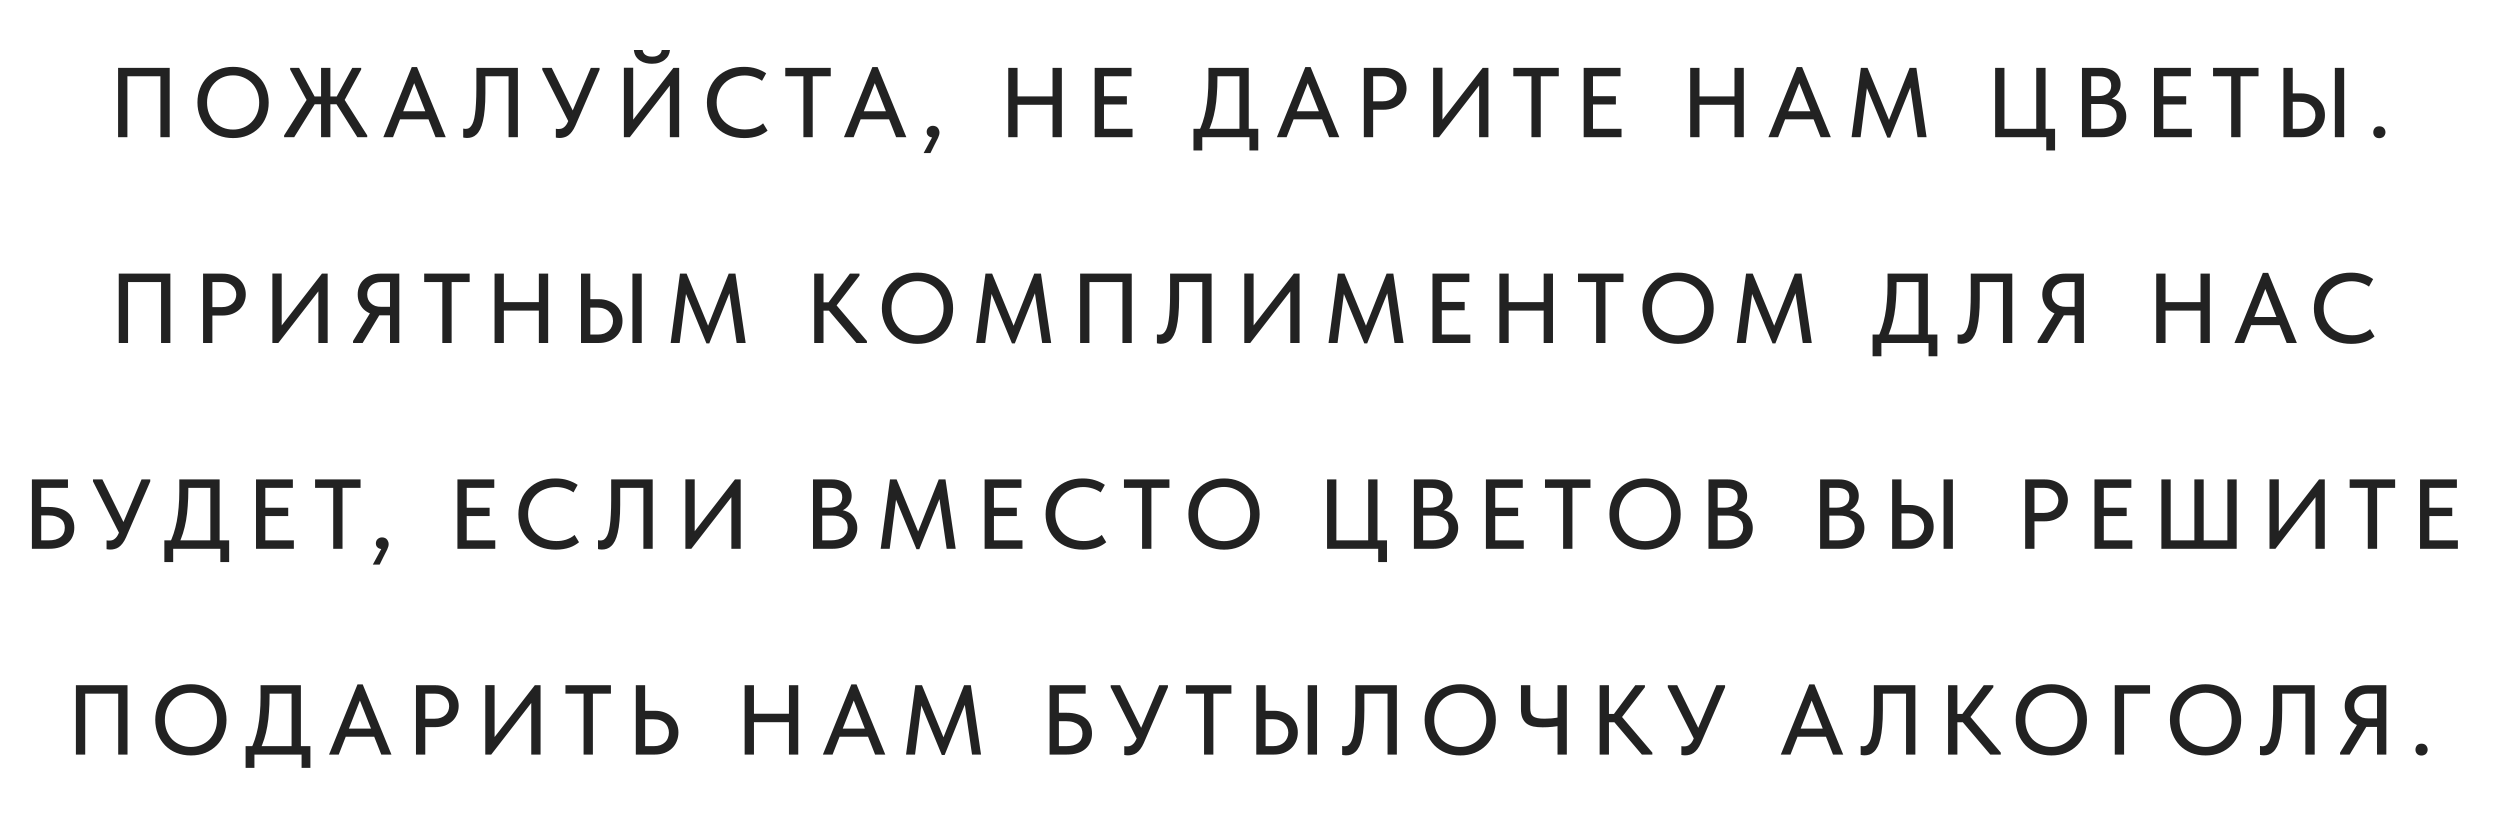 <?xml version="1.0" encoding="UTF-8"?> <svg xmlns="http://www.w3.org/2000/svg" width="328" height="108" viewBox="0 0 328 108" fill="none"><path d="M15.493 18V8.9H22.266V18H21.044V9.563L21.525 10.005H16.299L16.715 9.55V18H15.493ZM30.585 16.999C31.07 16.999 31.521 16.912 31.937 16.739C32.353 16.566 32.713 16.323 33.016 16.011C33.328 15.69 33.571 15.313 33.744 14.88C33.917 14.447 34.004 13.97 34.004 13.45C34.004 12.921 33.917 12.44 33.744 12.007C33.571 11.574 33.332 11.201 33.029 10.889C32.726 10.577 32.366 10.334 31.95 10.161C31.534 9.979 31.079 9.888 30.585 9.888C30.091 9.888 29.636 9.975 29.22 10.148C28.804 10.321 28.444 10.568 28.141 10.889C27.838 11.201 27.599 11.574 27.426 12.007C27.253 12.44 27.166 12.921 27.166 13.45C27.166 13.97 27.248 14.447 27.413 14.88C27.586 15.313 27.825 15.69 28.128 16.011C28.44 16.323 28.804 16.566 29.22 16.739C29.636 16.912 30.091 16.999 30.585 16.999ZM30.585 18.117C29.883 18.117 29.242 18 28.661 17.766C28.089 17.532 27.599 17.207 27.192 16.791C26.785 16.366 26.468 15.868 26.243 15.296C26.018 14.724 25.905 14.104 25.905 13.437C25.905 12.778 26.018 12.167 26.243 11.604C26.468 11.032 26.785 10.538 27.192 10.122C27.599 9.697 28.089 9.368 28.661 9.134C29.233 8.891 29.874 8.77 30.585 8.77C31.287 8.77 31.924 8.887 32.496 9.121C33.068 9.355 33.558 9.684 33.965 10.109C34.381 10.525 34.697 11.019 34.914 11.591C35.139 12.163 35.252 12.787 35.252 13.463C35.252 14.122 35.139 14.737 34.914 15.309C34.697 15.872 34.385 16.362 33.978 16.778C33.571 17.194 33.077 17.523 32.496 17.766C31.924 18 31.287 18.117 30.585 18.117ZM37.274 18V17.766L40.563 12.579L40.498 13.619L38.067 9.121V8.9H39.237L41.577 13.216L38.6 18H37.274ZM46.881 18L43.865 13.229L46.218 8.9H47.388V9.121L44.944 13.619L44.918 12.631L48.181 17.766V18H46.881ZM40.927 13.684V12.657H44.567V13.684H40.927ZM43.345 8.9V18H42.123V8.9H43.345ZM50.292 18L54.023 8.796H54.712L58.482 18H57.143L54.088 10.265H54.595L51.566 18H50.292ZM52.177 15.66V14.594H56.506V15.66H52.177ZM61.266 18.104C61.153 18.104 61.054 18.095 60.967 18.078C60.88 18.069 60.815 18.056 60.772 18.039V16.869C60.815 16.878 60.867 16.886 60.928 16.895C60.989 16.904 61.045 16.908 61.097 16.908C61.236 16.908 61.366 16.882 61.487 16.83C61.608 16.769 61.721 16.665 61.825 16.518C61.938 16.371 62.033 16.176 62.111 15.933C62.198 15.682 62.267 15.361 62.319 14.971C62.38 14.572 62.423 14.1 62.449 13.554C62.484 13.008 62.501 12.367 62.501 11.63V8.9H67.948V18H66.726V10.005H63.684V12.228C63.684 13.025 63.654 13.727 63.593 14.334C63.541 14.932 63.463 15.452 63.359 15.894C63.264 16.327 63.142 16.687 62.995 16.973C62.848 17.259 62.683 17.484 62.501 17.649C62.328 17.814 62.137 17.931 61.929 18C61.721 18.069 61.5 18.104 61.266 18.104ZM73.447 18.104C73.352 18.104 73.265 18.1 73.187 18.091C73.109 18.082 73.023 18.069 72.927 18.052V16.895C73.014 16.904 73.088 16.912 73.148 16.921C73.218 16.921 73.278 16.921 73.33 16.921C73.452 16.921 73.569 16.904 73.681 16.869C73.794 16.834 73.898 16.778 73.993 16.7C74.097 16.622 74.193 16.522 74.279 16.401C74.366 16.28 74.444 16.137 74.513 15.972L77.516 8.9H78.66V9.16L75.488 16.492C75.35 16.804 75.198 17.068 75.033 17.285C74.877 17.493 74.713 17.658 74.539 17.779C74.366 17.9 74.184 17.983 73.993 18.026C73.811 18.078 73.629 18.104 73.447 18.104ZM74.76 16.297L71.146 9.16V8.9H72.381L75.423 15.062L74.76 16.297ZM81.853 18V8.887H83.075V16.128L82.841 15.998L88.353 8.9H89.107V18H87.885V10.421L88.34 10.642L82.633 18H81.853ZM85.532 8.367C85.272 8.367 85.008 8.337 84.739 8.276C84.479 8.215 84.237 8.116 84.011 7.977C83.786 7.838 83.595 7.652 83.439 7.418C83.292 7.184 83.201 6.898 83.166 6.56H84.31C84.328 6.681 84.362 6.794 84.414 6.898C84.466 7.002 84.54 7.093 84.635 7.171C84.739 7.249 84.865 7.314 85.012 7.366C85.159 7.409 85.341 7.431 85.558 7.431C85.766 7.431 85.944 7.409 86.091 7.366C86.247 7.314 86.377 7.249 86.481 7.171C86.585 7.093 86.663 7.002 86.715 6.898C86.767 6.794 86.802 6.681 86.819 6.56H87.898C87.881 6.803 87.816 7.037 87.703 7.262C87.591 7.479 87.43 7.669 87.222 7.834C87.023 7.999 86.78 8.129 86.494 8.224C86.208 8.319 85.888 8.367 85.532 8.367ZM97.649 18.117C96.921 18.117 96.254 18.004 95.647 17.779C95.049 17.554 94.533 17.233 94.1 16.817C93.675 16.401 93.341 15.907 93.099 15.335C92.865 14.763 92.748 14.139 92.748 13.463C92.748 12.787 92.865 12.163 93.099 11.591C93.333 11.019 93.662 10.525 94.087 10.109C94.52 9.684 95.031 9.355 95.621 9.121C96.219 8.887 96.882 8.77 97.61 8.77C98.216 8.77 98.758 8.848 99.235 9.004C99.72 9.16 100.149 9.364 100.522 9.615L99.976 10.603C99.655 10.378 99.3 10.204 98.91 10.083C98.52 9.962 98.112 9.901 97.688 9.901C97.159 9.901 96.669 9.992 96.219 10.174C95.768 10.347 95.378 10.594 95.049 10.915C94.728 11.227 94.477 11.6 94.295 12.033C94.113 12.466 94.022 12.939 94.022 13.45C94.022 13.961 94.113 14.434 94.295 14.867C94.477 15.3 94.733 15.673 95.062 15.985C95.391 16.297 95.785 16.544 96.245 16.726C96.704 16.899 97.207 16.986 97.753 16.986C97.961 16.986 98.169 16.973 98.377 16.947C98.594 16.912 98.802 16.865 99.001 16.804C99.2 16.735 99.395 16.652 99.586 16.557C99.776 16.453 99.954 16.327 100.119 16.18L100.704 17.142C100.548 17.272 100.366 17.398 100.158 17.519C99.959 17.64 99.733 17.744 99.482 17.831C99.231 17.918 98.953 17.987 98.65 18.039C98.347 18.091 98.013 18.117 97.649 18.117ZM105.406 18V10.005H103.027V8.9H108.994V10.005H106.628V18H105.406ZM110.723 18L114.454 8.796H115.143L118.913 18H117.574L114.519 10.265H115.026L111.997 18H110.723ZM112.608 15.66V14.594H116.937V15.66H112.608ZM121.179 20.08L122.557 17.532L122.856 18C122.648 18.052 122.462 18.065 122.297 18.039C122.141 18.013 122.011 17.97 121.907 17.909C121.803 17.84 121.721 17.753 121.66 17.649C121.608 17.536 121.582 17.419 121.582 17.298C121.582 17.064 121.66 16.873 121.816 16.726C121.981 16.579 122.172 16.505 122.388 16.505C122.518 16.505 122.635 16.527 122.739 16.57C122.843 16.605 122.93 16.661 122.999 16.739C123.077 16.817 123.138 16.912 123.181 17.025C123.233 17.129 123.259 17.246 123.259 17.376C123.259 17.593 123.194 17.835 123.064 18.104C122.934 18.373 122.761 18.715 122.544 19.131L122.076 20.08H121.179ZM138.703 12.644V13.749H132.892V12.644H138.703ZM133.503 8.9V18H132.281V8.9H133.503ZM138.092 18V8.9H139.314V18H138.092ZM143.622 18V8.9H148.458V10.005H144.844V12.618H147.847V13.71H144.844V16.895H148.588V18H143.622ZM157.232 17.35C157.449 16.951 157.635 16.509 157.791 16.024C157.956 15.53 158.095 14.997 158.207 14.425C158.32 13.844 158.402 13.229 158.454 12.579C158.515 11.92 158.545 11.218 158.545 10.473V8.9H163.836V17.22H162.614V9.459L163.316 10.005H158.779L159.728 9.42V10.33C159.728 11.041 159.702 11.73 159.65 12.397C159.607 13.056 159.533 13.684 159.429 14.282C159.325 14.871 159.191 15.43 159.026 15.959C158.862 16.488 158.667 16.973 158.441 17.415L157.232 17.35ZM156.582 19.742V16.895H165.084V19.742H163.927V18H157.739V19.742H156.582ZM167.529 18L171.26 8.796H171.949L175.719 18H174.38L171.325 10.265H171.832L168.803 18H167.529ZM169.414 15.66V14.594H173.743V15.66H169.414ZM181.495 8.9C181.963 8.9 182.383 8.969 182.756 9.108C183.128 9.238 183.445 9.424 183.705 9.667C183.973 9.91 184.177 10.2 184.316 10.538C184.463 10.867 184.537 11.227 184.537 11.617C184.537 12.007 184.463 12.375 184.316 12.722C184.177 13.06 183.973 13.355 183.705 13.606C183.445 13.849 183.124 14.044 182.743 14.191C182.361 14.33 181.937 14.399 181.469 14.399H180.156V18H178.934V8.9H181.495ZM181.404 13.294C181.707 13.294 181.976 13.251 182.21 13.164C182.444 13.077 182.639 12.96 182.795 12.813C182.959 12.666 183.081 12.492 183.159 12.293C183.245 12.085 183.289 11.868 183.289 11.643C183.289 11.418 183.245 11.21 183.159 11.019C183.081 10.82 182.959 10.646 182.795 10.499C182.639 10.343 182.444 10.222 182.21 10.135C181.976 10.048 181.703 10.005 181.391 10.005H180.156V13.294H181.404ZM188.028 18V8.887H189.25V16.128L189.016 15.998L194.528 8.9H195.282V18H194.06V10.421L194.515 10.642L188.808 18H188.028ZM200.925 18V10.005H198.546V8.9H204.513V10.005H202.147V18H200.925ZM207.779 18V8.9H212.615V10.005H209.001V12.618H212.004V13.71H209.001V16.895H212.745V18H207.779ZM228.175 12.644V13.749H222.364V12.644H228.175ZM222.975 8.9V18H221.753V8.9H222.975ZM227.564 18V8.9H228.786V18H227.564ZM232.015 18L235.746 8.796H236.435L240.205 18H238.866L235.811 10.265H236.318L233.289 18H232.015ZM233.9 15.66V14.594H238.229V15.66H233.9ZM242.926 18L244.148 8.9H245.019L248.152 16.492L247.528 16.518L250.544 8.9H251.428L252.767 18H251.584L250.557 10.928H250.856L247.996 18.052H247.619L244.681 10.941H245.019L244.109 18H242.926ZM268.469 19.742V18H261.761V8.9H262.983V16.895H267.156V8.9H268.378V16.895H269.626V19.742H268.469ZM273.153 18V8.9H275.662C276.061 8.9 276.416 8.952 276.728 9.056C277.049 9.16 277.318 9.307 277.534 9.498C277.76 9.68 277.929 9.905 278.041 10.174C278.163 10.434 278.223 10.724 278.223 11.045C278.223 11.357 278.171 11.634 278.067 11.877C277.972 12.111 277.842 12.315 277.677 12.488C277.521 12.653 277.348 12.787 277.157 12.891C276.975 12.986 276.793 13.056 276.611 13.099L276.572 12.891C276.919 12.9 277.24 12.965 277.534 13.086C277.829 13.199 278.08 13.359 278.288 13.567C278.505 13.775 278.67 14.026 278.782 14.321C278.904 14.607 278.964 14.923 278.964 15.27C278.964 15.669 278.886 16.037 278.73 16.375C278.574 16.713 278.353 17.003 278.067 17.246C277.79 17.48 277.452 17.666 277.053 17.805C276.655 17.935 276.217 18 275.74 18H273.153ZM274.362 17.532L273.907 16.895H275.454C275.836 16.895 276.169 16.856 276.455 16.778C276.741 16.7 276.975 16.587 277.157 16.44C277.339 16.284 277.474 16.106 277.56 15.907C277.656 15.699 277.703 15.469 277.703 15.218C277.703 14.949 277.656 14.72 277.56 14.529C277.465 14.33 277.326 14.165 277.144 14.035C276.971 13.896 276.759 13.797 276.507 13.736C276.265 13.675 275.992 13.645 275.688 13.645H274.063V12.605H275.324C275.576 12.605 275.801 12.575 276 12.514C276.208 12.453 276.386 12.367 276.533 12.254C276.681 12.141 276.793 12.003 276.871 11.838C276.949 11.665 276.988 11.47 276.988 11.253C276.988 10.828 276.854 10.516 276.585 10.317C276.317 10.109 275.896 10.005 275.324 10.005H273.907L274.362 9.394V17.532ZM282.603 18V8.9H287.439V10.005H283.825V12.618H286.828V13.71H283.825V16.895H287.569V18H282.603ZM292.732 18V10.005H290.353V8.9H296.32V10.005H293.954V18H292.732ZM299.586 18V8.9H300.808V12.254H301.926C302.394 12.254 302.819 12.328 303.2 12.475C303.581 12.614 303.906 12.809 304.175 13.06C304.452 13.311 304.665 13.61 304.812 13.957C304.959 14.304 305.033 14.685 305.033 15.101C305.033 15.508 304.959 15.89 304.812 16.245C304.665 16.6 304.452 16.908 304.175 17.168C303.906 17.428 303.581 17.632 303.2 17.779C302.819 17.926 302.394 18 301.926 18H299.586ZM301.77 16.895C302.091 16.895 302.377 16.852 302.628 16.765C302.879 16.67 303.087 16.544 303.252 16.388C303.425 16.223 303.555 16.033 303.642 15.816C303.737 15.599 303.785 15.365 303.785 15.114C303.785 14.863 303.737 14.633 303.642 14.425C303.555 14.217 303.425 14.035 303.252 13.879C303.087 13.714 302.879 13.589 302.628 13.502C302.385 13.407 302.095 13.359 301.757 13.359H300.808V16.895H301.77ZM306.333 18V8.9H307.555V18H306.333ZM312.167 18.13C311.915 18.13 311.72 18.056 311.582 17.909C311.443 17.762 311.374 17.58 311.374 17.363C311.374 17.146 311.439 16.96 311.569 16.804C311.707 16.648 311.907 16.57 312.167 16.57C312.427 16.57 312.626 16.648 312.765 16.804C312.903 16.96 312.973 17.146 312.973 17.363C312.973 17.467 312.951 17.567 312.908 17.662C312.873 17.749 312.821 17.831 312.752 17.909C312.682 17.978 312.596 18.03 312.492 18.065C312.396 18.108 312.288 18.13 312.167 18.13ZM15.58 45V35.9H22.353V45H21.131V36.563L21.612 37.005H16.386L16.802 36.55V45H15.58ZM29.203 35.9C29.671 35.9 30.091 35.969 30.464 36.108C30.837 36.238 31.153 36.424 31.413 36.667C31.682 36.91 31.885 37.2 32.024 37.538C32.171 37.867 32.245 38.227 32.245 38.617C32.245 39.007 32.171 39.375 32.024 39.722C31.885 40.06 31.682 40.355 31.413 40.606C31.153 40.849 30.832 41.044 30.451 41.191C30.07 41.33 29.645 41.399 29.177 41.399H27.864V45H26.642V35.9H29.203ZM29.112 40.294C29.415 40.294 29.684 40.251 29.918 40.164C30.152 40.077 30.347 39.96 30.503 39.813C30.668 39.666 30.789 39.492 30.867 39.293C30.954 39.085 30.997 38.868 30.997 38.643C30.997 38.418 30.954 38.21 30.867 38.019C30.789 37.82 30.668 37.646 30.503 37.499C30.347 37.343 30.152 37.222 29.918 37.135C29.684 37.048 29.411 37.005 29.099 37.005H27.864V40.294H29.112ZM35.736 45V35.887H36.959V43.128L36.724 42.998L42.236 35.9H42.99V45H41.769V37.421L42.224 37.642L36.517 45H35.736ZM51.168 45V41.373H49.855C49.413 41.373 49.01 41.304 48.646 41.165C48.291 41.026 47.983 40.836 47.723 40.593C47.472 40.342 47.277 40.051 47.138 39.722C46.999 39.384 46.93 39.02 46.93 38.63C46.93 38.231 46.999 37.867 47.138 37.538C47.277 37.2 47.476 36.914 47.736 36.68C47.996 36.437 48.308 36.247 48.672 36.108C49.036 35.969 49.443 35.9 49.894 35.9H52.39V45H51.168ZM46.319 45V44.74L48.698 40.84L49.946 41.061L47.58 45H46.319ZM50.037 40.255H51.168V37.005H50.024C49.729 37.005 49.465 37.048 49.231 37.135C49.006 37.213 48.815 37.33 48.659 37.486C48.503 37.633 48.382 37.807 48.295 38.006C48.217 38.205 48.178 38.418 48.178 38.643C48.178 38.868 48.217 39.081 48.295 39.28C48.382 39.471 48.503 39.64 48.659 39.787C48.815 39.934 49.006 40.051 49.231 40.138C49.465 40.216 49.734 40.255 50.037 40.255ZM58.032 45V37.005H55.653V35.9H61.62V37.005H59.254V45H58.032ZM71.308 39.644V40.749H65.497V39.644H71.308ZM66.108 35.9V45H64.886V35.9H66.108ZM70.697 45V35.9H71.919V45H70.697ZM76.227 45V35.9H77.449V39.254H78.567C79.035 39.254 79.46 39.328 79.841 39.475C80.223 39.614 80.548 39.809 80.816 40.06C81.094 40.311 81.306 40.61 81.453 40.957C81.601 41.304 81.674 41.685 81.674 42.101C81.674 42.508 81.601 42.89 81.453 43.245C81.306 43.6 81.094 43.908 80.816 44.168C80.548 44.428 80.223 44.632 79.841 44.779C79.46 44.926 79.035 45 78.567 45H76.227ZM78.411 43.895C78.732 43.895 79.018 43.852 79.269 43.765C79.521 43.67 79.729 43.544 79.893 43.388C80.067 43.223 80.197 43.033 80.283 42.816C80.379 42.599 80.426 42.365 80.426 42.114C80.426 41.863 80.379 41.633 80.283 41.425C80.197 41.217 80.067 41.035 79.893 40.879C79.729 40.714 79.521 40.589 79.269 40.502C79.027 40.407 78.736 40.359 78.398 40.359H77.449V43.895H78.411ZM82.974 45V35.9H84.196V45H82.974ZM87.989 45L89.211 35.9H90.082L93.215 43.492L92.591 43.518L95.607 35.9H96.491L97.83 45H96.647L95.62 37.928H95.919L93.059 45.052H92.682L89.744 37.941H90.082L89.172 45H87.989ZM112.362 45L108.293 40.216L111.504 35.9H112.765V36.16L109.411 40.528V39.657L113.74 44.74V45H112.362ZM107.422 40.762V39.67H109.229V40.762H107.422ZM108.046 35.9V45H106.824V35.9H108.046ZM120.38 43.999C120.866 43.999 121.316 43.912 121.732 43.739C122.148 43.566 122.508 43.323 122.811 43.011C123.123 42.69 123.366 42.313 123.539 41.88C123.713 41.447 123.799 40.97 123.799 40.45C123.799 39.921 123.713 39.44 123.539 39.007C123.366 38.574 123.128 38.201 122.824 37.889C122.521 37.577 122.161 37.334 121.745 37.161C121.329 36.979 120.874 36.888 120.38 36.888C119.886 36.888 119.431 36.975 119.015 37.148C118.599 37.321 118.24 37.568 117.936 37.889C117.633 38.201 117.395 38.574 117.221 39.007C117.048 39.44 116.961 39.921 116.961 40.45C116.961 40.97 117.044 41.447 117.208 41.88C117.382 42.313 117.62 42.69 117.923 43.011C118.235 43.323 118.599 43.566 119.015 43.739C119.431 43.912 119.886 43.999 120.38 43.999ZM120.38 45.117C119.678 45.117 119.037 45 118.456 44.766C117.884 44.532 117.395 44.207 116.987 43.791C116.58 43.366 116.264 42.868 116.038 42.296C115.813 41.724 115.7 41.104 115.7 40.437C115.7 39.778 115.813 39.167 116.038 38.604C116.264 38.032 116.58 37.538 116.987 37.122C117.395 36.697 117.884 36.368 118.456 36.134C119.028 35.891 119.67 35.77 120.38 35.77C121.082 35.77 121.719 35.887 122.291 36.121C122.863 36.355 123.353 36.684 123.76 37.109C124.176 37.525 124.493 38.019 124.709 38.591C124.935 39.163 125.047 39.787 125.047 40.463C125.047 41.122 124.935 41.737 124.709 42.309C124.493 42.872 124.181 43.362 123.773 43.778C123.366 44.194 122.872 44.523 122.291 44.766C121.719 45 121.082 45.117 120.38 45.117ZM128.074 45L129.296 35.9H130.167L133.3 43.492L132.676 43.518L135.692 35.9H136.576L137.915 45H136.732L135.705 37.928H136.004L133.144 45.052H132.767L129.829 37.941H130.167L129.257 45H128.074ZM141.712 45V35.9H148.485V45H147.263V36.563L147.744 37.005H142.518L142.934 36.55V45H141.712ZM152.28 45.104C152.167 45.104 152.068 45.095 151.981 45.078C151.894 45.069 151.829 45.056 151.786 45.039V43.869C151.829 43.878 151.881 43.886 151.942 43.895C152.003 43.904 152.059 43.908 152.111 43.908C152.25 43.908 152.38 43.882 152.501 43.83C152.622 43.769 152.735 43.665 152.839 43.518C152.952 43.371 153.047 43.176 153.125 42.933C153.212 42.682 153.281 42.361 153.333 41.971C153.394 41.572 153.437 41.1 153.463 40.554C153.498 40.008 153.515 39.367 153.515 38.63V35.9H158.962V45H157.74V37.005H154.698V39.228C154.698 40.025 154.668 40.727 154.607 41.334C154.555 41.932 154.477 42.452 154.373 42.894C154.278 43.327 154.156 43.687 154.009 43.973C153.862 44.259 153.697 44.484 153.515 44.649C153.342 44.814 153.151 44.931 152.943 45C152.735 45.069 152.514 45.104 152.28 45.104ZM163.252 45V35.887H164.474V43.128L164.24 42.998L169.752 35.9H170.506V45H169.284V37.421L169.739 37.642L164.032 45H163.252ZM174.303 45L175.525 35.9H176.396L179.529 43.492L178.905 43.518L181.921 35.9H182.805L184.144 45H182.961L181.934 37.928H182.233L179.373 45.052H178.996L176.058 37.941H176.396L175.486 45H174.303ZM187.941 45V35.9H192.777V37.005H189.163V39.618H192.166V40.71H189.163V43.895H192.907V45H187.941ZM203.14 39.644V40.749H197.329V39.644H203.14ZM197.94 35.9V45H196.718V35.9H197.94ZM202.529 45V35.9H203.751V45H202.529ZM209.412 45V37.005H207.033V35.9H213V37.005H210.634V45H209.412ZM220.168 43.999C220.654 43.999 221.104 43.912 221.52 43.739C221.936 43.566 222.296 43.323 222.599 43.011C222.911 42.69 223.154 42.313 223.327 41.88C223.501 41.447 223.587 40.97 223.587 40.45C223.587 39.921 223.501 39.44 223.327 39.007C223.154 38.574 222.916 38.201 222.612 37.889C222.309 37.577 221.949 37.334 221.533 37.161C221.117 36.979 220.662 36.888 220.168 36.888C219.674 36.888 219.219 36.975 218.803 37.148C218.387 37.321 218.028 37.568 217.724 37.889C217.421 38.201 217.183 38.574 217.009 39.007C216.836 39.44 216.749 39.921 216.749 40.45C216.749 40.97 216.832 41.447 216.996 41.88C217.17 42.313 217.408 42.69 217.711 43.011C218.023 43.323 218.387 43.566 218.803 43.739C219.219 43.912 219.674 43.999 220.168 43.999ZM220.168 45.117C219.466 45.117 218.825 45 218.244 44.766C217.672 44.532 217.183 44.207 216.775 43.791C216.368 43.366 216.052 42.868 215.826 42.296C215.601 41.724 215.488 41.104 215.488 40.437C215.488 39.778 215.601 39.167 215.826 38.604C216.052 38.032 216.368 37.538 216.775 37.122C217.183 36.697 217.672 36.368 218.244 36.134C218.816 35.891 219.458 35.77 220.168 35.77C220.87 35.77 221.507 35.887 222.079 36.121C222.651 36.355 223.141 36.684 223.548 37.109C223.964 37.525 224.281 38.019 224.497 38.591C224.723 39.163 224.835 39.787 224.835 40.463C224.835 41.122 224.723 41.737 224.497 42.309C224.281 42.872 223.969 43.362 223.561 43.778C223.154 44.194 222.66 44.523 222.079 44.766C221.507 45 220.87 45.117 220.168 45.117ZM227.862 45L229.084 35.9H229.955L233.088 43.492L232.464 43.518L235.48 35.9H236.364L237.703 45H236.52L235.493 37.928H235.792L232.932 45.052H232.555L229.617 37.941H229.955L229.045 45H227.862ZM246.333 44.35C246.55 43.951 246.736 43.509 246.892 43.024C247.057 42.53 247.195 41.997 247.308 41.425C247.421 40.844 247.503 40.229 247.555 39.579C247.616 38.92 247.646 38.218 247.646 37.473V35.9H252.937V44.22H251.715V36.459L252.417 37.005H247.88L248.829 36.42V37.33C248.829 38.041 248.803 38.73 248.751 39.397C248.708 40.056 248.634 40.684 248.53 41.282C248.426 41.871 248.292 42.43 248.127 42.959C247.962 43.488 247.767 43.973 247.542 44.415L246.333 44.35ZM245.683 46.742V43.895H254.185V46.742H253.028V45H246.84V46.742H245.683ZM257.329 45.104C257.216 45.104 257.116 45.095 257.03 45.078C256.943 45.069 256.878 45.056 256.835 45.039V43.869C256.878 43.878 256.93 43.886 256.991 43.895C257.051 43.904 257.108 43.908 257.16 43.908C257.298 43.908 257.428 43.882 257.55 43.83C257.671 43.769 257.784 43.665 257.888 43.518C258 43.371 258.096 43.176 258.174 42.933C258.26 42.682 258.33 42.361 258.382 41.971C258.442 41.572 258.486 41.1 258.512 40.554C258.546 40.008 258.564 39.367 258.564 38.63V35.9H264.011V45H262.789V37.005H259.747V39.228C259.747 40.025 259.716 40.727 259.656 41.334C259.604 41.932 259.526 42.452 259.422 42.894C259.326 43.327 259.205 43.687 259.058 43.973C258.91 44.259 258.746 44.484 258.564 44.649C258.39 44.814 258.2 44.931 257.992 45C257.784 45.069 257.563 45.104 257.329 45.104ZM272.188 45V41.373H270.875C270.433 41.373 270.03 41.304 269.666 41.165C269.311 41.026 269.003 40.836 268.743 40.593C268.492 40.342 268.297 40.051 268.158 39.722C268.019 39.384 267.95 39.02 267.95 38.63C267.95 38.231 268.019 37.867 268.158 37.538C268.297 37.2 268.496 36.914 268.756 36.68C269.016 36.437 269.328 36.247 269.692 36.108C270.056 35.969 270.463 35.9 270.914 35.9H273.41V45H272.188ZM267.339 45V44.74L269.718 40.84L270.966 41.061L268.6 45H267.339ZM271.057 40.255H272.188V37.005H271.044C270.749 37.005 270.485 37.048 270.251 37.135C270.026 37.213 269.835 37.33 269.679 37.486C269.523 37.633 269.402 37.807 269.315 38.006C269.237 38.205 269.198 38.418 269.198 38.643C269.198 38.868 269.237 39.081 269.315 39.28C269.402 39.471 269.523 39.64 269.679 39.787C269.835 39.934 270.026 40.051 270.251 40.138C270.485 40.216 270.754 40.255 271.057 40.255ZM289.319 39.644V40.749H283.508V39.644H289.319ZM284.119 35.9V45H282.897V35.9H284.119ZM288.708 45V35.9H289.93V45H288.708ZM293.159 45L296.89 35.796H297.579L301.349 45H300.01L296.955 37.265H297.462L294.433 45H293.159ZM295.044 42.66V41.594H299.373V42.66H295.044ZM308.485 45.117C307.757 45.117 307.09 45.004 306.483 44.779C305.885 44.554 305.37 44.233 304.936 43.817C304.512 43.401 304.178 42.907 303.935 42.335C303.701 41.763 303.584 41.139 303.584 40.463C303.584 39.787 303.701 39.163 303.935 38.591C304.169 38.019 304.499 37.525 304.923 37.109C305.357 36.684 305.868 36.355 306.457 36.121C307.055 35.887 307.718 35.77 308.446 35.77C309.053 35.77 309.595 35.848 310.071 36.004C310.557 36.16 310.986 36.364 311.358 36.615L310.812 37.603C310.492 37.378 310.136 37.204 309.746 37.083C309.356 36.962 308.949 36.901 308.524 36.901C307.996 36.901 307.506 36.992 307.055 37.174C306.605 37.347 306.215 37.594 305.885 37.915C305.565 38.227 305.313 38.6 305.131 39.033C304.949 39.466 304.858 39.939 304.858 40.45C304.858 40.961 304.949 41.434 305.131 41.867C305.313 42.3 305.569 42.673 305.898 42.985C306.228 43.297 306.622 43.544 307.081 43.726C307.541 43.899 308.043 43.986 308.589 43.986C308.797 43.986 309.005 43.973 309.213 43.947C309.43 43.912 309.638 43.865 309.837 43.804C310.037 43.735 310.232 43.652 310.422 43.557C310.613 43.453 310.791 43.327 310.955 43.18L311.54 44.142C311.384 44.272 311.202 44.398 310.994 44.519C310.795 44.64 310.57 44.744 310.318 44.831C310.067 44.918 309.79 44.987 309.486 45.039C309.183 45.091 308.849 45.117 308.485 45.117ZM4.185 72V62.9H8.917V64.005H5.407V66.514H6.421C6.958 66.514 7.435 66.579 7.851 66.709C8.267 66.83 8.613 67.008 8.891 67.242C9.177 67.476 9.389 67.762 9.528 68.1C9.675 68.429 9.749 68.806 9.749 69.231C9.749 69.656 9.675 70.037 9.528 70.375C9.389 70.713 9.177 71.003 8.891 71.246C8.613 71.489 8.267 71.675 7.851 71.805C7.435 71.935 6.958 72 6.421 72H4.185ZM6.33 70.895C6.694 70.895 7.01 70.86 7.279 70.791C7.556 70.713 7.781 70.605 7.955 70.466C8.137 70.327 8.271 70.158 8.358 69.959C8.453 69.751 8.501 69.513 8.501 69.244C8.501 69.019 8.462 68.806 8.384 68.607C8.306 68.408 8.176 68.239 7.994 68.1C7.82 67.953 7.595 67.836 7.318 67.749C7.04 67.662 6.698 67.619 6.291 67.619H5.407V70.895H6.33ZM14.501 72.104C14.406 72.104 14.319 72.1 14.241 72.091C14.163 72.082 14.076 72.069 13.981 72.052V70.895C14.068 70.904 14.141 70.912 14.202 70.921C14.271 70.921 14.332 70.921 14.384 70.921C14.505 70.921 14.622 70.904 14.735 70.869C14.848 70.834 14.952 70.778 15.047 70.7C15.151 70.622 15.246 70.522 15.333 70.401C15.42 70.28 15.498 70.137 15.567 69.972L18.57 62.9H19.714V63.16L16.542 70.492C16.403 70.804 16.252 71.068 16.087 71.285C15.931 71.493 15.766 71.658 15.593 71.779C15.42 71.9 15.238 71.983 15.047 72.026C14.865 72.078 14.683 72.104 14.501 72.104ZM15.814 70.297L12.2 63.16V62.9H13.435L16.477 69.062L15.814 70.297ZM22.213 71.35C22.429 70.951 22.616 70.509 22.772 70.024C22.936 69.53 23.075 68.997 23.188 68.425C23.3 67.844 23.383 67.229 23.435 66.579C23.495 65.92 23.526 65.218 23.526 64.473V62.9H28.817V71.22H27.595V63.459L28.297 64.005H23.76L24.709 63.42V64.33C24.709 65.041 24.683 65.73 24.631 66.397C24.587 67.056 24.514 67.684 24.41 68.282C24.306 68.871 24.171 69.43 24.007 69.959C23.842 70.488 23.647 70.973 23.422 71.415L22.213 71.35ZM21.563 73.742V70.895H30.065V73.742H28.908V72H22.72V73.742H21.563ZM33.588 72V62.9H38.424V64.005H34.81V66.618H37.813V67.71H34.81V70.895H38.554V72H33.588ZM43.717 72V64.005H41.338V62.9H47.305V64.005H44.939V72H43.717ZM48.911 74.08L50.289 71.532L50.588 72C50.38 72.052 50.194 72.065 50.029 72.039C49.873 72.013 49.743 71.97 49.639 71.909C49.535 71.84 49.453 71.753 49.392 71.649C49.34 71.536 49.314 71.419 49.314 71.298C49.314 71.064 49.392 70.873 49.548 70.726C49.713 70.579 49.903 70.505 50.12 70.505C50.25 70.505 50.367 70.527 50.471 70.57C50.575 70.605 50.662 70.661 50.731 70.739C50.809 70.817 50.87 70.912 50.913 71.025C50.965 71.129 50.991 71.246 50.991 71.376C50.991 71.593 50.926 71.835 50.796 72.104C50.666 72.373 50.493 72.715 50.276 73.131L49.808 74.08H48.911ZM60.013 72V62.9H64.849V64.005H61.235V66.618H64.238V67.71H61.235V70.895H64.979V72H60.013ZM72.914 72.117C72.186 72.117 71.518 72.004 70.912 71.779C70.314 71.554 69.798 71.233 69.365 70.817C68.94 70.401 68.606 69.907 68.364 69.335C68.13 68.763 68.013 68.139 68.013 67.463C68.013 66.787 68.13 66.163 68.364 65.591C68.598 65.019 68.927 64.525 69.352 64.109C69.785 63.684 70.296 63.355 70.886 63.121C71.484 62.887 72.147 62.77 72.875 62.77C73.481 62.77 74.023 62.848 74.5 63.004C74.985 63.16 75.414 63.364 75.787 63.615L75.241 64.603C74.92 64.378 74.565 64.204 74.175 64.083C73.785 63.962 73.377 63.901 72.953 63.901C72.424 63.901 71.934 63.992 71.484 64.174C71.033 64.347 70.643 64.594 70.314 64.915C69.993 65.227 69.742 65.6 69.56 66.033C69.378 66.466 69.287 66.939 69.287 67.45C69.287 67.961 69.378 68.434 69.56 68.867C69.742 69.3 69.997 69.673 70.327 69.985C70.656 70.297 71.05 70.544 71.51 70.726C71.969 70.899 72.472 70.986 73.018 70.986C73.226 70.986 73.434 70.973 73.642 70.947C73.858 70.912 74.066 70.865 74.266 70.804C74.465 70.735 74.66 70.652 74.851 70.557C75.041 70.453 75.219 70.327 75.384 70.18L75.969 71.142C75.813 71.272 75.631 71.398 75.423 71.519C75.223 71.64 74.998 71.744 74.747 71.831C74.495 71.918 74.218 71.987 73.915 72.039C73.611 72.091 73.278 72.117 72.914 72.117ZM78.952 72.104C78.839 72.104 78.739 72.095 78.653 72.078C78.566 72.069 78.501 72.056 78.458 72.039V70.869C78.501 70.878 78.553 70.886 78.614 70.895C78.674 70.904 78.731 70.908 78.783 70.908C78.921 70.908 79.051 70.882 79.173 70.83C79.294 70.769 79.407 70.665 79.511 70.518C79.623 70.371 79.719 70.176 79.797 69.933C79.883 69.682 79.953 69.361 80.005 68.971C80.065 68.572 80.109 68.1 80.135 67.554C80.169 67.008 80.187 66.367 80.187 65.63V62.9H85.634V72H84.412V64.005H81.37V66.228C81.37 67.025 81.339 67.727 81.279 68.334C81.227 68.932 81.149 69.452 81.045 69.894C80.949 70.327 80.828 70.687 80.681 70.973C80.533 71.259 80.369 71.484 80.187 71.649C80.013 71.814 79.823 71.931 79.615 72C79.407 72.069 79.186 72.104 78.952 72.104ZM89.924 72V62.887H91.146V70.128L90.912 69.998L96.424 62.9H97.178V72H95.956V64.421L96.411 64.642L90.704 72H89.924ZM106.665 72V62.9H109.174C109.573 62.9 109.928 62.952 110.24 63.056C110.561 63.16 110.83 63.307 111.046 63.498C111.272 63.68 111.441 63.905 111.553 64.174C111.675 64.434 111.735 64.724 111.735 65.045C111.735 65.357 111.683 65.634 111.579 65.877C111.484 66.111 111.354 66.315 111.189 66.488C111.033 66.653 110.86 66.787 110.669 66.891C110.487 66.986 110.305 67.056 110.123 67.099L110.084 66.891C110.431 66.9 110.752 66.965 111.046 67.086C111.341 67.199 111.592 67.359 111.8 67.567C112.017 67.775 112.182 68.026 112.294 68.321C112.416 68.607 112.476 68.923 112.476 69.27C112.476 69.669 112.398 70.037 112.242 70.375C112.086 70.713 111.865 71.003 111.579 71.246C111.302 71.48 110.964 71.666 110.565 71.805C110.167 71.935 109.729 72 109.252 72H106.665ZM107.874 71.532L107.419 70.895H108.966C109.348 70.895 109.681 70.856 109.967 70.778C110.253 70.7 110.487 70.587 110.669 70.44C110.851 70.284 110.986 70.106 111.072 69.907C111.168 69.699 111.215 69.469 111.215 69.218C111.215 68.949 111.168 68.72 111.072 68.529C110.977 68.33 110.838 68.165 110.656 68.035C110.483 67.896 110.271 67.797 110.019 67.736C109.777 67.675 109.504 67.645 109.2 67.645H107.575V66.605H108.836C109.088 66.605 109.313 66.575 109.512 66.514C109.72 66.453 109.898 66.367 110.045 66.254C110.193 66.141 110.305 66.003 110.383 65.838C110.461 65.665 110.5 65.47 110.5 65.253C110.5 64.828 110.366 64.516 110.097 64.317C109.829 64.109 109.408 64.005 108.836 64.005H107.419L107.874 63.394V71.532ZM115.545 72L116.767 62.9H117.638L120.771 70.492L120.147 70.518L123.163 62.9H124.047L125.386 72H124.203L123.176 64.928H123.475L120.615 72.052H120.238L117.3 64.941H117.638L116.728 72H115.545ZM129.183 72V62.9H134.019V64.005H130.405V66.618H133.408V67.71H130.405V70.895H134.149V72H129.183ZM142.084 72.117C141.356 72.117 140.689 72.004 140.082 71.779C139.484 71.554 138.969 71.233 138.535 70.817C138.111 70.401 137.777 69.907 137.534 69.335C137.3 68.763 137.183 68.139 137.183 67.463C137.183 66.787 137.3 66.163 137.534 65.591C137.768 65.019 138.098 64.525 138.522 64.109C138.956 63.684 139.467 63.355 140.056 63.121C140.654 62.887 141.317 62.77 142.045 62.77C142.652 62.77 143.194 62.848 143.67 63.004C144.156 63.16 144.585 63.364 144.957 63.615L144.411 64.603C144.091 64.378 143.735 64.204 143.345 64.083C142.955 63.962 142.548 63.901 142.123 63.901C141.595 63.901 141.105 63.992 140.654 64.174C140.204 64.347 139.814 64.594 139.484 64.915C139.164 65.227 138.912 65.6 138.73 66.033C138.548 66.466 138.457 66.939 138.457 67.45C138.457 67.961 138.548 68.434 138.73 68.867C138.912 69.3 139.168 69.673 139.497 69.985C139.827 70.297 140.221 70.544 140.68 70.726C141.14 70.899 141.642 70.986 142.188 70.986C142.396 70.986 142.604 70.973 142.812 70.947C143.029 70.912 143.237 70.865 143.436 70.804C143.636 70.735 143.831 70.652 144.021 70.557C144.212 70.453 144.39 70.327 144.554 70.18L145.139 71.142C144.983 71.272 144.801 71.398 144.593 71.519C144.394 71.64 144.169 71.744 143.917 71.831C143.666 71.918 143.389 71.987 143.085 72.039C142.782 72.091 142.448 72.117 142.084 72.117ZM149.841 72V64.005H147.462V62.9H153.429V64.005H151.063V72H149.841ZM160.598 70.999C161.083 70.999 161.534 70.912 161.95 70.739C162.366 70.566 162.726 70.323 163.029 70.011C163.341 69.69 163.584 69.313 163.757 68.88C163.93 68.447 164.017 67.97 164.017 67.45C164.017 66.921 163.93 66.44 163.757 66.007C163.584 65.574 163.345 65.201 163.042 64.889C162.739 64.577 162.379 64.334 161.963 64.161C161.547 63.979 161.092 63.888 160.598 63.888C160.104 63.888 159.649 63.975 159.233 64.148C158.817 64.321 158.457 64.568 158.154 64.889C157.851 65.201 157.612 65.574 157.439 66.007C157.266 66.44 157.179 66.921 157.179 67.45C157.179 67.97 157.261 68.447 157.426 68.88C157.599 69.313 157.838 69.69 158.141 70.011C158.453 70.323 158.817 70.566 159.233 70.739C159.649 70.912 160.104 70.999 160.598 70.999ZM160.598 72.117C159.896 72.117 159.255 72 158.674 71.766C158.102 71.532 157.612 71.207 157.205 70.791C156.798 70.366 156.481 69.868 156.256 69.296C156.031 68.724 155.918 68.104 155.918 67.437C155.918 66.778 156.031 66.167 156.256 65.604C156.481 65.032 156.798 64.538 157.205 64.122C157.612 63.697 158.102 63.368 158.674 63.134C159.246 62.891 159.887 62.77 160.598 62.77C161.3 62.77 161.937 62.887 162.509 63.121C163.081 63.355 163.571 63.684 163.978 64.109C164.394 64.525 164.71 65.019 164.927 65.591C165.152 66.163 165.265 66.787 165.265 67.463C165.265 68.122 165.152 68.737 164.927 69.309C164.71 69.872 164.398 70.362 163.991 70.778C163.584 71.194 163.09 71.523 162.509 71.766C161.937 72 161.3 72.117 160.598 72.117ZM180.818 73.742V72H174.11V62.9H175.332V70.895H179.505V62.9H180.727V70.895H181.975V73.742H180.818ZM185.502 72V62.9H188.011C188.409 62.9 188.765 62.952 189.077 63.056C189.397 63.16 189.666 63.307 189.883 63.498C190.108 63.68 190.277 63.905 190.39 64.174C190.511 64.434 190.572 64.724 190.572 65.045C190.572 65.357 190.52 65.634 190.416 65.877C190.32 66.111 190.19 66.315 190.026 66.488C189.87 66.653 189.696 66.787 189.506 66.891C189.324 66.986 189.142 67.056 188.96 67.099L188.921 66.891C189.267 66.9 189.588 66.965 189.883 67.086C190.177 67.199 190.429 67.359 190.637 67.567C190.853 67.775 191.018 68.026 191.131 68.321C191.252 68.607 191.313 68.923 191.313 69.27C191.313 69.669 191.235 70.037 191.079 70.375C190.923 70.713 190.702 71.003 190.416 71.246C190.138 71.48 189.8 71.666 189.402 71.805C189.003 71.935 188.565 72 188.089 72H185.502ZM186.711 71.532L186.256 70.895H187.803C188.184 70.895 188.518 70.856 188.804 70.778C189.09 70.7 189.324 70.587 189.506 70.44C189.688 70.284 189.822 70.106 189.909 69.907C190.004 69.699 190.052 69.469 190.052 69.218C190.052 68.949 190.004 68.72 189.909 68.529C189.813 68.33 189.675 68.165 189.493 68.035C189.319 67.896 189.107 67.797 188.856 67.736C188.613 67.675 188.34 67.645 188.037 67.645H186.412V66.605H187.673C187.924 66.605 188.149 66.575 188.349 66.514C188.557 66.453 188.734 66.367 188.882 66.254C189.029 66.141 189.142 66.003 189.22 65.838C189.298 65.665 189.337 65.47 189.337 65.253C189.337 64.828 189.202 64.516 188.934 64.317C188.665 64.109 188.245 64.005 187.673 64.005H186.256L186.711 63.394V71.532ZM194.952 72V62.9H199.788V64.005H196.174V66.618H199.177V67.71H196.174V70.895H199.918V72H194.952ZM205.081 72V64.005H202.702V62.9H208.669V64.005H206.303V72H205.081ZM215.837 70.999C216.323 70.999 216.773 70.912 217.189 70.739C217.605 70.566 217.965 70.323 218.268 70.011C218.58 69.69 218.823 69.313 218.996 68.88C219.17 68.447 219.256 67.97 219.256 67.45C219.256 66.921 219.17 66.44 218.996 66.007C218.823 65.574 218.585 65.201 218.281 64.889C217.978 64.577 217.618 64.334 217.202 64.161C216.786 63.979 216.331 63.888 215.837 63.888C215.343 63.888 214.888 63.975 214.472 64.148C214.056 64.321 213.697 64.568 213.393 64.889C213.09 65.201 212.852 65.574 212.678 66.007C212.505 66.44 212.418 66.921 212.418 67.45C212.418 67.97 212.501 68.447 212.665 68.88C212.839 69.313 213.077 69.69 213.38 70.011C213.692 70.323 214.056 70.566 214.472 70.739C214.888 70.912 215.343 70.999 215.837 70.999ZM215.837 72.117C215.135 72.117 214.494 72 213.913 71.766C213.341 71.532 212.852 71.207 212.444 70.791C212.037 70.366 211.721 69.868 211.495 69.296C211.27 68.724 211.157 68.104 211.157 67.437C211.157 66.778 211.27 66.167 211.495 65.604C211.721 65.032 212.037 64.538 212.444 64.122C212.852 63.697 213.341 63.368 213.913 63.134C214.485 62.891 215.127 62.77 215.837 62.77C216.539 62.77 217.176 62.887 217.748 63.121C218.32 63.355 218.81 63.684 219.217 64.109C219.633 64.525 219.95 65.019 220.166 65.591C220.392 66.163 220.504 66.787 220.504 67.463C220.504 68.122 220.392 68.737 220.166 69.309C219.95 69.872 219.638 70.362 219.23 70.778C218.823 71.194 218.329 71.523 217.748 71.766C217.176 72 216.539 72.117 215.837 72.117ZM224.152 72V62.9H226.661C227.06 62.9 227.415 62.952 227.727 63.056C228.048 63.16 228.316 63.307 228.533 63.498C228.758 63.68 228.927 63.905 229.04 64.174C229.161 64.434 229.222 64.724 229.222 65.045C229.222 65.357 229.17 65.634 229.066 65.877C228.971 66.111 228.841 66.315 228.676 66.488C228.52 66.653 228.347 66.787 228.156 66.891C227.974 66.986 227.792 67.056 227.61 67.099L227.571 66.891C227.918 66.9 228.238 66.965 228.533 67.086C228.828 67.199 229.079 67.359 229.287 67.567C229.504 67.775 229.668 68.026 229.781 68.321C229.902 68.607 229.963 68.923 229.963 69.27C229.963 69.669 229.885 70.037 229.729 70.375C229.573 70.713 229.352 71.003 229.066 71.246C228.789 71.48 228.451 71.666 228.052 71.805C227.653 71.935 227.216 72 226.739 72H224.152ZM225.361 71.532L224.906 70.895H226.453C226.834 70.895 227.168 70.856 227.454 70.778C227.74 70.7 227.974 70.587 228.156 70.44C228.338 70.284 228.472 70.106 228.559 69.907C228.654 69.699 228.702 69.469 228.702 69.218C228.702 68.949 228.654 68.72 228.559 68.529C228.464 68.33 228.325 68.165 228.143 68.035C227.97 67.896 227.757 67.797 227.506 67.736C227.263 67.675 226.99 67.645 226.687 67.645H225.062V66.605H226.323C226.574 66.605 226.8 66.575 226.999 66.514C227.207 66.453 227.385 66.367 227.532 66.254C227.679 66.141 227.792 66.003 227.87 65.838C227.948 65.665 227.987 65.47 227.987 65.253C227.987 64.828 227.853 64.516 227.584 64.317C227.315 64.109 226.895 64.005 226.323 64.005H224.906L225.361 63.394V71.532ZM238.799 72V62.9H241.308C241.706 62.9 242.062 62.952 242.374 63.056C242.694 63.16 242.963 63.307 243.18 63.498C243.405 63.68 243.574 63.905 243.687 64.174C243.808 64.434 243.869 64.724 243.869 65.045C243.869 65.357 243.817 65.634 243.713 65.877C243.617 66.111 243.487 66.315 243.323 66.488C243.167 66.653 242.993 66.787 242.803 66.891C242.621 66.986 242.439 67.056 242.257 67.099L242.218 66.891C242.564 66.9 242.885 66.965 243.18 67.086C243.474 67.199 243.726 67.359 243.934 67.567C244.15 67.775 244.315 68.026 244.428 68.321C244.549 68.607 244.61 68.923 244.61 69.27C244.61 69.669 244.532 70.037 244.376 70.375C244.22 70.713 243.999 71.003 243.713 71.246C243.435 71.48 243.097 71.666 242.699 71.805C242.3 71.935 241.862 72 241.386 72H238.799ZM240.008 71.532L239.553 70.895H241.1C241.481 70.895 241.815 70.856 242.101 70.778C242.387 70.7 242.621 70.587 242.803 70.44C242.985 70.284 243.119 70.106 243.206 69.907C243.301 69.699 243.349 69.469 243.349 69.218C243.349 68.949 243.301 68.72 243.206 68.529C243.11 68.33 242.972 68.165 242.79 68.035C242.616 67.896 242.404 67.797 242.153 67.736C241.91 67.675 241.637 67.645 241.334 67.645H239.709V66.605H240.97C241.221 66.605 241.446 66.575 241.646 66.514C241.854 66.453 242.031 66.367 242.179 66.254C242.326 66.141 242.439 66.003 242.517 65.838C242.595 65.665 242.634 65.47 242.634 65.253C242.634 64.828 242.499 64.516 242.231 64.317C241.962 64.109 241.542 64.005 240.97 64.005H239.553L240.008 63.394V71.532ZM248.249 72V62.9H249.471V66.254H250.589C251.057 66.254 251.481 66.328 251.863 66.475C252.244 66.614 252.569 66.809 252.838 67.06C253.115 67.311 253.327 67.61 253.475 67.957C253.622 68.304 253.696 68.685 253.696 69.101C253.696 69.508 253.622 69.89 253.475 70.245C253.327 70.6 253.115 70.908 252.838 71.168C252.569 71.428 252.244 71.632 251.863 71.779C251.481 71.926 251.057 72 250.589 72H248.249ZM250.433 70.895C250.753 70.895 251.039 70.852 251.291 70.765C251.542 70.67 251.75 70.544 251.915 70.388C252.088 70.223 252.218 70.033 252.305 69.816C252.4 69.599 252.448 69.365 252.448 69.114C252.448 68.863 252.4 68.633 252.305 68.425C252.218 68.217 252.088 68.035 251.915 67.879C251.75 67.714 251.542 67.589 251.291 67.502C251.048 67.407 250.758 67.359 250.42 67.359H249.471V70.895H250.433ZM254.996 72V62.9H256.218V72H254.996ZM268.262 62.9C268.73 62.9 269.15 62.969 269.523 63.108C269.896 63.238 270.212 63.424 270.472 63.667C270.741 63.91 270.944 64.2 271.083 64.538C271.23 64.867 271.304 65.227 271.304 65.617C271.304 66.007 271.23 66.375 271.083 66.722C270.944 67.06 270.741 67.355 270.472 67.606C270.212 67.849 269.891 68.044 269.51 68.191C269.129 68.33 268.704 68.399 268.236 68.399H266.923V72H265.701V62.9H268.262ZM268.171 67.294C268.474 67.294 268.743 67.251 268.977 67.164C269.211 67.077 269.406 66.96 269.562 66.813C269.727 66.666 269.848 66.492 269.926 66.293C270.013 66.085 270.056 65.868 270.056 65.643C270.056 65.418 270.013 65.21 269.926 65.019C269.848 64.82 269.727 64.646 269.562 64.499C269.406 64.343 269.211 64.222 268.977 64.135C268.743 64.048 268.47 64.005 268.158 64.005H266.923V67.294H268.171ZM274.796 72V62.9H279.632V64.005H276.018V66.618H279.021V67.71H276.018V70.895H279.762V72H274.796ZM283.573 72V62.9H284.795V70.895H287.902V62.9H289.124V70.895H292.231V62.9H293.453V72H283.573ZM297.758 72V62.887H298.98V70.128L298.746 69.998L304.258 62.9H305.012V72H303.79V64.421L304.245 64.642L298.538 72H297.758ZM310.654 72V64.005H308.275V62.9H314.242V64.005H311.876V72H310.654ZM317.508 72V62.9H322.344V64.005H318.73V66.618H321.733V67.71H318.73V70.895H322.474V72H317.508ZM9.958 99V89.9H16.731V99H15.509V90.563L15.99 91.005H10.764L11.18 90.55V99H9.958ZM25.05 97.999C25.535 97.999 25.986 97.912 26.402 97.739C26.818 97.566 27.177 97.323 27.481 97.011C27.793 96.69 28.035 96.313 28.209 95.88C28.382 95.447 28.469 94.97 28.469 94.45C28.469 93.921 28.382 93.44 28.209 93.007C28.035 92.574 27.797 92.201 27.494 91.889C27.191 91.577 26.831 91.334 26.415 91.161C25.999 90.979 25.544 90.888 25.05 90.888C24.556 90.888 24.101 90.975 23.685 91.148C23.269 91.321 22.909 91.568 22.606 91.889C22.302 92.201 22.064 92.574 21.891 93.007C21.718 93.44 21.631 93.921 21.631 94.45C21.631 94.97 21.713 95.447 21.878 95.88C22.051 96.313 22.29 96.69 22.593 97.011C22.905 97.323 23.269 97.566 23.685 97.739C24.101 97.912 24.556 97.999 25.05 97.999ZM25.05 99.117C24.348 99.117 23.706 99 23.126 98.766C22.554 98.532 22.064 98.207 21.657 97.791C21.25 97.366 20.933 96.868 20.708 96.296C20.483 95.724 20.37 95.104 20.37 94.437C20.37 93.778 20.483 93.167 20.708 92.604C20.933 92.032 21.25 91.538 21.657 91.122C22.064 90.697 22.554 90.368 23.126 90.134C23.698 89.891 24.339 89.77 25.05 89.77C25.752 89.77 26.389 89.887 26.961 90.121C27.533 90.355 28.023 90.684 28.43 91.109C28.846 91.525 29.162 92.019 29.379 92.591C29.604 93.163 29.717 93.787 29.717 94.463C29.717 95.122 29.604 95.737 29.379 96.309C29.162 96.872 28.85 97.362 28.443 97.778C28.035 98.194 27.541 98.523 26.961 98.766C26.389 99 25.752 99.117 25.05 99.117ZM32.873 98.35C33.09 97.951 33.276 97.509 33.432 97.024C33.597 96.53 33.736 95.997 33.848 95.425C33.961 94.844 34.043 94.229 34.095 93.579C34.156 92.92 34.186 92.218 34.186 91.473V89.9H39.477V98.22H38.255V90.459L38.957 91.005H34.42L35.369 90.42V91.33C35.369 92.041 35.343 92.73 35.291 93.397C35.248 94.056 35.174 94.684 35.07 95.282C34.966 95.871 34.832 96.43 34.667 96.959C34.503 97.488 34.308 97.973 34.082 98.415L32.873 98.35ZM32.223 100.742V97.895H40.725V100.742H39.568V99H33.38V100.742H32.223ZM43.17 99L46.901 89.796H47.59L51.36 99H50.021L46.966 91.265H47.473L44.444 99H43.17ZM45.055 96.66V95.594H49.384V96.66H45.055ZM57.136 89.9C57.603 89.9 58.024 89.969 58.397 90.108C58.769 90.238 59.086 90.424 59.346 90.667C59.614 90.91 59.818 91.2 59.956 91.538C60.104 91.867 60.178 92.227 60.178 92.617C60.178 93.007 60.104 93.375 59.956 93.722C59.818 94.06 59.614 94.355 59.346 94.606C59.086 94.849 58.765 95.044 58.383 95.191C58.002 95.33 57.578 95.399 57.109 95.399H55.797V99H54.575V89.9H57.136ZM57.044 94.294C57.348 94.294 57.617 94.251 57.85 94.164C58.084 94.077 58.279 93.96 58.435 93.813C58.6 93.666 58.721 93.492 58.8 93.293C58.886 93.085 58.929 92.868 58.929 92.643C58.929 92.418 58.886 92.21 58.8 92.019C58.721 91.82 58.6 91.646 58.435 91.499C58.279 91.343 58.084 91.222 57.85 91.135C57.617 91.048 57.343 91.005 57.032 91.005H55.797V94.294H57.044ZM63.669 99V89.887H64.891V97.128L64.657 96.998L70.169 89.9H70.923V99H69.701V91.421L70.156 91.642L64.449 99H63.669ZM76.566 99V91.005H74.186V89.9H80.153V91.005H77.787V99H76.566ZM83.419 99V89.9H84.641V93.254H85.915C86.392 93.254 86.821 93.328 87.202 93.475C87.584 93.614 87.909 93.813 88.177 94.073C88.446 94.324 88.65 94.623 88.788 94.97C88.936 95.308 89.009 95.685 89.009 96.101C89.009 96.508 88.936 96.89 88.788 97.245C88.65 97.6 88.446 97.908 88.177 98.168C87.909 98.428 87.584 98.632 87.202 98.779C86.821 98.926 86.392 99 85.915 99H83.419ZM85.759 97.895C86.089 97.895 86.379 97.852 86.63 97.765C86.882 97.67 87.09 97.544 87.254 97.388C87.428 97.223 87.553 97.033 87.631 96.816C87.718 96.599 87.761 96.365 87.761 96.114C87.761 95.871 87.718 95.646 87.631 95.438C87.553 95.221 87.432 95.035 87.267 94.879C87.103 94.714 86.89 94.589 86.63 94.502C86.379 94.415 86.084 94.372 85.746 94.372H84.641V97.895H85.759ZM104.12 93.644V94.749H98.309V93.644H104.12ZM98.92 89.9V99H97.698V89.9H98.92ZM103.509 99V89.9H104.731V99H103.509ZM107.96 99L111.691 89.796H112.38L116.15 99H114.811L111.756 91.265H112.263L109.234 99H107.96ZM109.845 96.66V95.594H114.174V96.66H109.845ZM118.871 99L120.093 89.9H120.964L124.097 97.492L123.473 97.518L126.489 89.9H127.373L128.712 99H127.529L126.502 91.928H126.801L123.941 99.052H123.564L120.626 91.941H120.964L120.054 99H118.871ZM137.706 99V89.9H142.438V91.005H138.928V93.514H139.942C140.48 93.514 140.956 93.579 141.372 93.709C141.788 93.83 142.135 94.008 142.412 94.242C142.698 94.476 142.911 94.762 143.049 95.1C143.197 95.429 143.27 95.806 143.27 96.231C143.27 96.656 143.197 97.037 143.049 97.375C142.911 97.713 142.698 98.003 142.412 98.246C142.135 98.489 141.788 98.675 141.372 98.805C140.956 98.935 140.48 99 139.942 99H137.706ZM139.851 97.895C140.215 97.895 140.532 97.86 140.8 97.791C141.078 97.713 141.303 97.605 141.476 97.466C141.658 97.327 141.793 97.158 141.879 96.959C141.975 96.751 142.022 96.513 142.022 96.244C142.022 96.019 141.983 95.806 141.905 95.607C141.827 95.408 141.697 95.239 141.515 95.1C141.342 94.953 141.117 94.836 140.839 94.749C140.562 94.662 140.22 94.619 139.812 94.619H138.928V97.895H139.851ZM148.023 99.104C147.927 99.104 147.841 99.1 147.763 99.091C147.685 99.082 147.598 99.069 147.503 99.052V97.895C147.589 97.904 147.663 97.912 147.724 97.921C147.793 97.921 147.854 97.921 147.906 97.921C148.027 97.921 148.144 97.904 148.257 97.869C148.369 97.834 148.473 97.778 148.569 97.7C148.673 97.622 148.768 97.522 148.855 97.401C148.941 97.28 149.019 97.137 149.089 96.972L152.092 89.9H153.236V90.16L150.064 97.492C149.925 97.804 149.773 98.068 149.609 98.285C149.453 98.493 149.288 98.658 149.115 98.779C148.941 98.9 148.759 98.983 148.569 99.026C148.387 99.078 148.205 99.104 148.023 99.104ZM149.336 97.297L145.722 90.16V89.9H146.957L149.999 96.062L149.336 97.297ZM157.971 99V91.005H155.592V89.9H161.559V91.005H159.193V99H157.971ZM164.825 99V89.9H166.047V93.254H167.165C167.633 93.254 168.057 93.328 168.439 93.475C168.82 93.614 169.145 93.809 169.414 94.06C169.691 94.311 169.903 94.61 170.051 94.957C170.198 95.304 170.272 95.685 170.272 96.101C170.272 96.508 170.198 96.89 170.051 97.245C169.903 97.6 169.691 97.908 169.414 98.168C169.145 98.428 168.82 98.632 168.439 98.779C168.057 98.926 167.633 99 167.165 99H164.825ZM167.009 97.895C167.329 97.895 167.615 97.852 167.867 97.765C168.118 97.67 168.326 97.544 168.491 97.388C168.664 97.223 168.794 97.033 168.881 96.816C168.976 96.599 169.024 96.365 169.024 96.114C169.024 95.863 168.976 95.633 168.881 95.425C168.794 95.217 168.664 95.035 168.491 94.879C168.326 94.714 168.118 94.589 167.867 94.502C167.624 94.407 167.334 94.359 166.996 94.359H166.047V97.895H167.009ZM171.572 99V89.9H172.794V99H171.572ZM176.586 99.104C176.474 99.104 176.374 99.095 176.287 99.078C176.201 99.069 176.136 99.056 176.092 99.039V97.869C176.136 97.878 176.188 97.886 176.248 97.895C176.309 97.904 176.365 97.908 176.417 97.908C176.556 97.908 176.686 97.882 176.807 97.83C176.929 97.769 177.041 97.665 177.145 97.518C177.258 97.371 177.353 97.176 177.431 96.933C177.518 96.682 177.587 96.361 177.639 95.971C177.7 95.572 177.743 95.1 177.769 94.554C177.804 94.008 177.821 93.367 177.821 92.63V89.9H183.268V99H182.046V91.005H179.004V93.228C179.004 94.025 178.974 94.727 178.913 95.334C178.861 95.932 178.783 96.452 178.679 96.894C178.584 97.327 178.463 97.687 178.315 97.973C178.168 98.259 178.003 98.484 177.821 98.649C177.648 98.814 177.457 98.931 177.249 99C177.041 99.069 176.82 99.104 176.586 99.104ZM191.588 97.999C192.074 97.999 192.524 97.912 192.94 97.739C193.356 97.566 193.716 97.323 194.019 97.011C194.331 96.69 194.574 96.313 194.747 95.88C194.921 95.447 195.007 94.97 195.007 94.45C195.007 93.921 194.921 93.44 194.747 93.007C194.574 92.574 194.336 92.201 194.032 91.889C193.729 91.577 193.369 91.334 192.953 91.161C192.537 90.979 192.082 90.888 191.588 90.888C191.094 90.888 190.639 90.975 190.223 91.148C189.807 91.321 189.448 91.568 189.144 91.889C188.841 92.201 188.603 92.574 188.429 93.007C188.256 93.44 188.169 93.921 188.169 94.45C188.169 94.97 188.252 95.447 188.416 95.88C188.59 96.313 188.828 96.69 189.131 97.011C189.443 97.323 189.807 97.566 190.223 97.739C190.639 97.912 191.094 97.999 191.588 97.999ZM191.588 99.117C190.886 99.117 190.245 99 189.664 98.766C189.092 98.532 188.603 98.207 188.195 97.791C187.788 97.366 187.472 96.868 187.246 96.296C187.021 95.724 186.908 95.104 186.908 94.437C186.908 93.778 187.021 93.167 187.246 92.604C187.472 92.032 187.788 91.538 188.195 91.122C188.603 90.697 189.092 90.368 189.664 90.134C190.236 89.891 190.878 89.77 191.588 89.77C192.29 89.77 192.927 89.887 193.499 90.121C194.071 90.355 194.561 90.684 194.968 91.109C195.384 91.525 195.701 92.019 195.917 92.591C196.143 93.163 196.255 93.787 196.255 94.463C196.255 95.122 196.143 95.737 195.917 96.309C195.701 96.872 195.389 97.362 194.981 97.778C194.574 98.194 194.08 98.523 193.499 98.766C192.927 99 192.29 99.117 191.588 99.117ZM202.396 95.425C201.945 95.425 201.542 95.39 201.187 95.321C200.831 95.243 200.532 95.113 200.29 94.931C200.047 94.74 199.861 94.489 199.731 94.177C199.609 93.865 199.549 93.475 199.549 93.007V89.9H200.771V92.903C200.771 93.154 200.797 93.367 200.849 93.54C200.901 93.713 200.996 93.856 201.135 93.969C201.273 94.082 201.464 94.164 201.707 94.216C201.949 94.268 202.257 94.294 202.63 94.294C202.916 94.294 203.228 94.281 203.566 94.255C203.904 94.22 204.255 94.168 204.619 94.099V95.217C204.393 95.269 204.081 95.317 203.683 95.36C203.293 95.403 202.864 95.425 202.396 95.425ZM204.346 99V89.9H205.568V99H204.346ZM215.411 99L211.342 94.216L214.553 89.9H215.814V90.16L212.46 94.528V93.657L216.789 98.74V99H215.411ZM210.471 94.762V93.67H212.278V94.762H210.471ZM211.095 89.9V99H209.873V89.9H211.095ZM221.116 99.104C221.021 99.104 220.934 99.1 220.856 99.091C220.778 99.082 220.691 99.069 220.596 99.052V97.895C220.683 97.904 220.756 97.912 220.817 97.921C220.886 97.921 220.947 97.921 220.999 97.921C221.12 97.921 221.237 97.904 221.35 97.869C221.463 97.834 221.567 97.778 221.662 97.7C221.766 97.622 221.861 97.522 221.948 97.401C222.035 97.28 222.113 97.137 222.182 96.972L225.185 89.9H226.329V90.16L223.157 97.492C223.018 97.804 222.867 98.068 222.702 98.285C222.546 98.493 222.381 98.658 222.208 98.779C222.035 98.9 221.853 98.983 221.662 99.026C221.48 99.078 221.298 99.104 221.116 99.104ZM222.429 97.297L218.815 90.16V89.9H220.05L223.092 96.062L222.429 97.297ZM233.64 99L237.371 89.796H238.06L241.83 99H240.491L237.436 91.265H237.943L234.914 99H233.64ZM235.525 96.66V95.594H239.854V96.66H235.525ZM244.614 99.104C244.502 99.104 244.402 99.095 244.315 99.078C244.229 99.069 244.164 99.056 244.12 99.039V97.869C244.164 97.878 244.216 97.886 244.276 97.895C244.337 97.904 244.393 97.908 244.445 97.908C244.584 97.908 244.714 97.882 244.835 97.83C244.957 97.769 245.069 97.665 245.173 97.518C245.286 97.371 245.381 97.176 245.459 96.933C245.546 96.682 245.615 96.361 245.667 95.971C245.728 95.572 245.771 95.1 245.797 94.554C245.832 94.008 245.849 93.367 245.849 92.63V89.9H251.296V99H250.074V91.005H247.032V93.228C247.032 94.025 247.002 94.727 246.941 95.334C246.889 95.932 246.811 96.452 246.707 96.894C246.612 97.327 246.491 97.687 246.343 97.973C246.196 98.259 246.031 98.484 245.849 98.649C245.676 98.814 245.485 98.931 245.277 99C245.069 99.069 244.848 99.104 244.614 99.104ZM261.125 99L257.056 94.216L260.267 89.9H261.528V90.16L258.174 94.528V93.657L262.503 98.74V99H261.125ZM256.185 94.762V93.67H257.992V94.762H256.185ZM256.809 89.9V99H255.587V89.9H256.809ZM269.143 97.999C269.628 97.999 270.079 97.912 270.495 97.739C270.911 97.566 271.27 97.323 271.574 97.011C271.886 96.69 272.128 96.313 272.302 95.88C272.475 95.447 272.562 94.97 272.562 94.45C272.562 93.921 272.475 93.44 272.302 93.007C272.128 92.574 271.89 92.201 271.587 91.889C271.283 91.577 270.924 91.334 270.508 91.161C270.092 90.979 269.637 90.888 269.143 90.888C268.649 90.888 268.194 90.975 267.778 91.148C267.362 91.321 267.002 91.568 266.699 91.889C266.395 92.201 266.157 92.574 265.984 93.007C265.81 93.44 265.724 93.921 265.724 94.45C265.724 94.97 265.806 95.447 265.971 95.88C266.144 96.313 266.382 96.69 266.686 97.011C266.998 97.323 267.362 97.566 267.778 97.739C268.194 97.912 268.649 97.999 269.143 97.999ZM269.143 99.117C268.441 99.117 267.799 99 267.219 98.766C266.647 98.532 266.157 98.207 265.75 97.791C265.342 97.366 265.026 96.868 264.801 96.296C264.575 95.724 264.463 95.104 264.463 94.437C264.463 93.778 264.575 93.167 264.801 92.604C265.026 92.032 265.342 91.538 265.75 91.122C266.157 90.697 266.647 90.368 267.219 90.134C267.791 89.891 268.432 89.77 269.143 89.77C269.845 89.77 270.482 89.887 271.054 90.121C271.626 90.355 272.115 90.684 272.523 91.109C272.939 91.525 273.255 92.019 273.472 92.591C273.697 93.163 273.81 93.787 273.81 94.463C273.81 95.122 273.697 95.737 273.472 96.309C273.255 96.872 272.943 97.362 272.536 97.778C272.128 98.194 271.634 98.523 271.054 98.766C270.482 99 269.845 99.117 269.143 99.117ZM277.457 99V89.9H282.085V91.005H278.679V99H277.457ZM289.375 97.999C289.861 97.999 290.311 97.912 290.727 97.739C291.143 97.566 291.503 97.323 291.806 97.011C292.118 96.69 292.361 96.313 292.534 95.88C292.708 95.447 292.794 94.97 292.794 94.45C292.794 93.921 292.708 93.44 292.534 93.007C292.361 92.574 292.123 92.201 291.819 91.889C291.516 91.577 291.156 91.334 290.74 91.161C290.324 90.979 289.869 90.888 289.375 90.888C288.881 90.888 288.426 90.975 288.01 91.148C287.594 91.321 287.235 91.568 286.931 91.889C286.628 92.201 286.39 92.574 286.216 93.007C286.043 93.44 285.956 93.921 285.956 94.45C285.956 94.97 286.039 95.447 286.203 95.88C286.377 96.313 286.615 96.69 286.918 97.011C287.23 97.323 287.594 97.566 288.01 97.739C288.426 97.912 288.881 97.999 289.375 97.999ZM289.375 99.117C288.673 99.117 288.032 99 287.451 98.766C286.879 98.532 286.39 98.207 285.982 97.791C285.575 97.366 285.259 96.868 285.033 96.296C284.808 95.724 284.695 95.104 284.695 94.437C284.695 93.778 284.808 93.167 285.033 92.604C285.259 92.032 285.575 91.538 285.982 91.122C286.39 90.697 286.879 90.368 287.451 90.134C288.023 89.891 288.665 89.77 289.375 89.77C290.077 89.77 290.714 89.887 291.286 90.121C291.858 90.355 292.348 90.684 292.755 91.109C293.171 91.525 293.488 92.019 293.704 92.591C293.93 93.163 294.042 93.787 294.042 94.463C294.042 95.122 293.93 95.737 293.704 96.309C293.488 96.872 293.176 97.362 292.768 97.778C292.361 98.194 291.867 98.523 291.286 98.766C290.714 99 290.077 99.117 289.375 99.117ZM297.005 99.104C296.893 99.104 296.793 99.095 296.706 99.078C296.62 99.069 296.555 99.056 296.511 99.039V97.869C296.555 97.878 296.607 97.886 296.667 97.895C296.728 97.904 296.784 97.908 296.836 97.908C296.975 97.908 297.105 97.882 297.226 97.83C297.348 97.769 297.46 97.665 297.564 97.518C297.677 97.371 297.772 97.176 297.85 96.933C297.937 96.682 298.006 96.361 298.058 95.971C298.119 95.572 298.162 95.1 298.188 94.554C298.223 94.008 298.24 93.367 298.24 92.63V89.9H303.687V99H302.465V91.005H299.423V93.228C299.423 94.025 299.393 94.727 299.332 95.334C299.28 95.932 299.202 96.452 299.098 96.894C299.003 97.327 298.882 97.687 298.734 97.973C298.587 98.259 298.422 98.484 298.24 98.649C298.067 98.814 297.876 98.931 297.668 99C297.46 99.069 297.239 99.104 297.005 99.104ZM311.865 99V95.373H310.552C310.11 95.373 309.707 95.304 309.343 95.165C308.987 95.026 308.68 94.836 308.42 94.593C308.168 94.342 307.973 94.051 307.835 93.722C307.696 93.384 307.627 93.02 307.627 92.63C307.627 92.231 307.696 91.867 307.835 91.538C307.973 91.2 308.173 90.914 308.433 90.68C308.693 90.437 309.005 90.247 309.369 90.108C309.733 89.969 310.14 89.9 310.591 89.9H313.087V99H311.865ZM307.016 99V98.74L309.395 94.84L310.643 95.061L308.277 99H307.016ZM310.734 94.255H311.865V91.005H310.721C310.426 91.005 310.162 91.048 309.928 91.135C309.702 91.213 309.512 91.33 309.356 91.486C309.2 91.633 309.078 91.807 308.992 92.006C308.914 92.205 308.875 92.418 308.875 92.643C308.875 92.868 308.914 93.081 308.992 93.28C309.078 93.471 309.2 93.64 309.356 93.787C309.512 93.934 309.702 94.051 309.928 94.138C310.162 94.216 310.43 94.255 310.734 94.255ZM317.702 99.13C317.45 99.13 317.255 99.056 317.117 98.909C316.978 98.762 316.909 98.58 316.909 98.363C316.909 98.146 316.974 97.96 317.104 97.804C317.242 97.648 317.442 97.57 317.702 97.57C317.962 97.57 318.161 97.648 318.3 97.804C318.438 97.96 318.508 98.146 318.508 98.363C318.508 98.467 318.486 98.567 318.443 98.662C318.408 98.749 318.356 98.831 318.287 98.909C318.217 98.978 318.131 99.03 318.027 99.065C317.931 99.108 317.823 99.13 317.702 99.13Z" fill="#222222"></path></svg> 